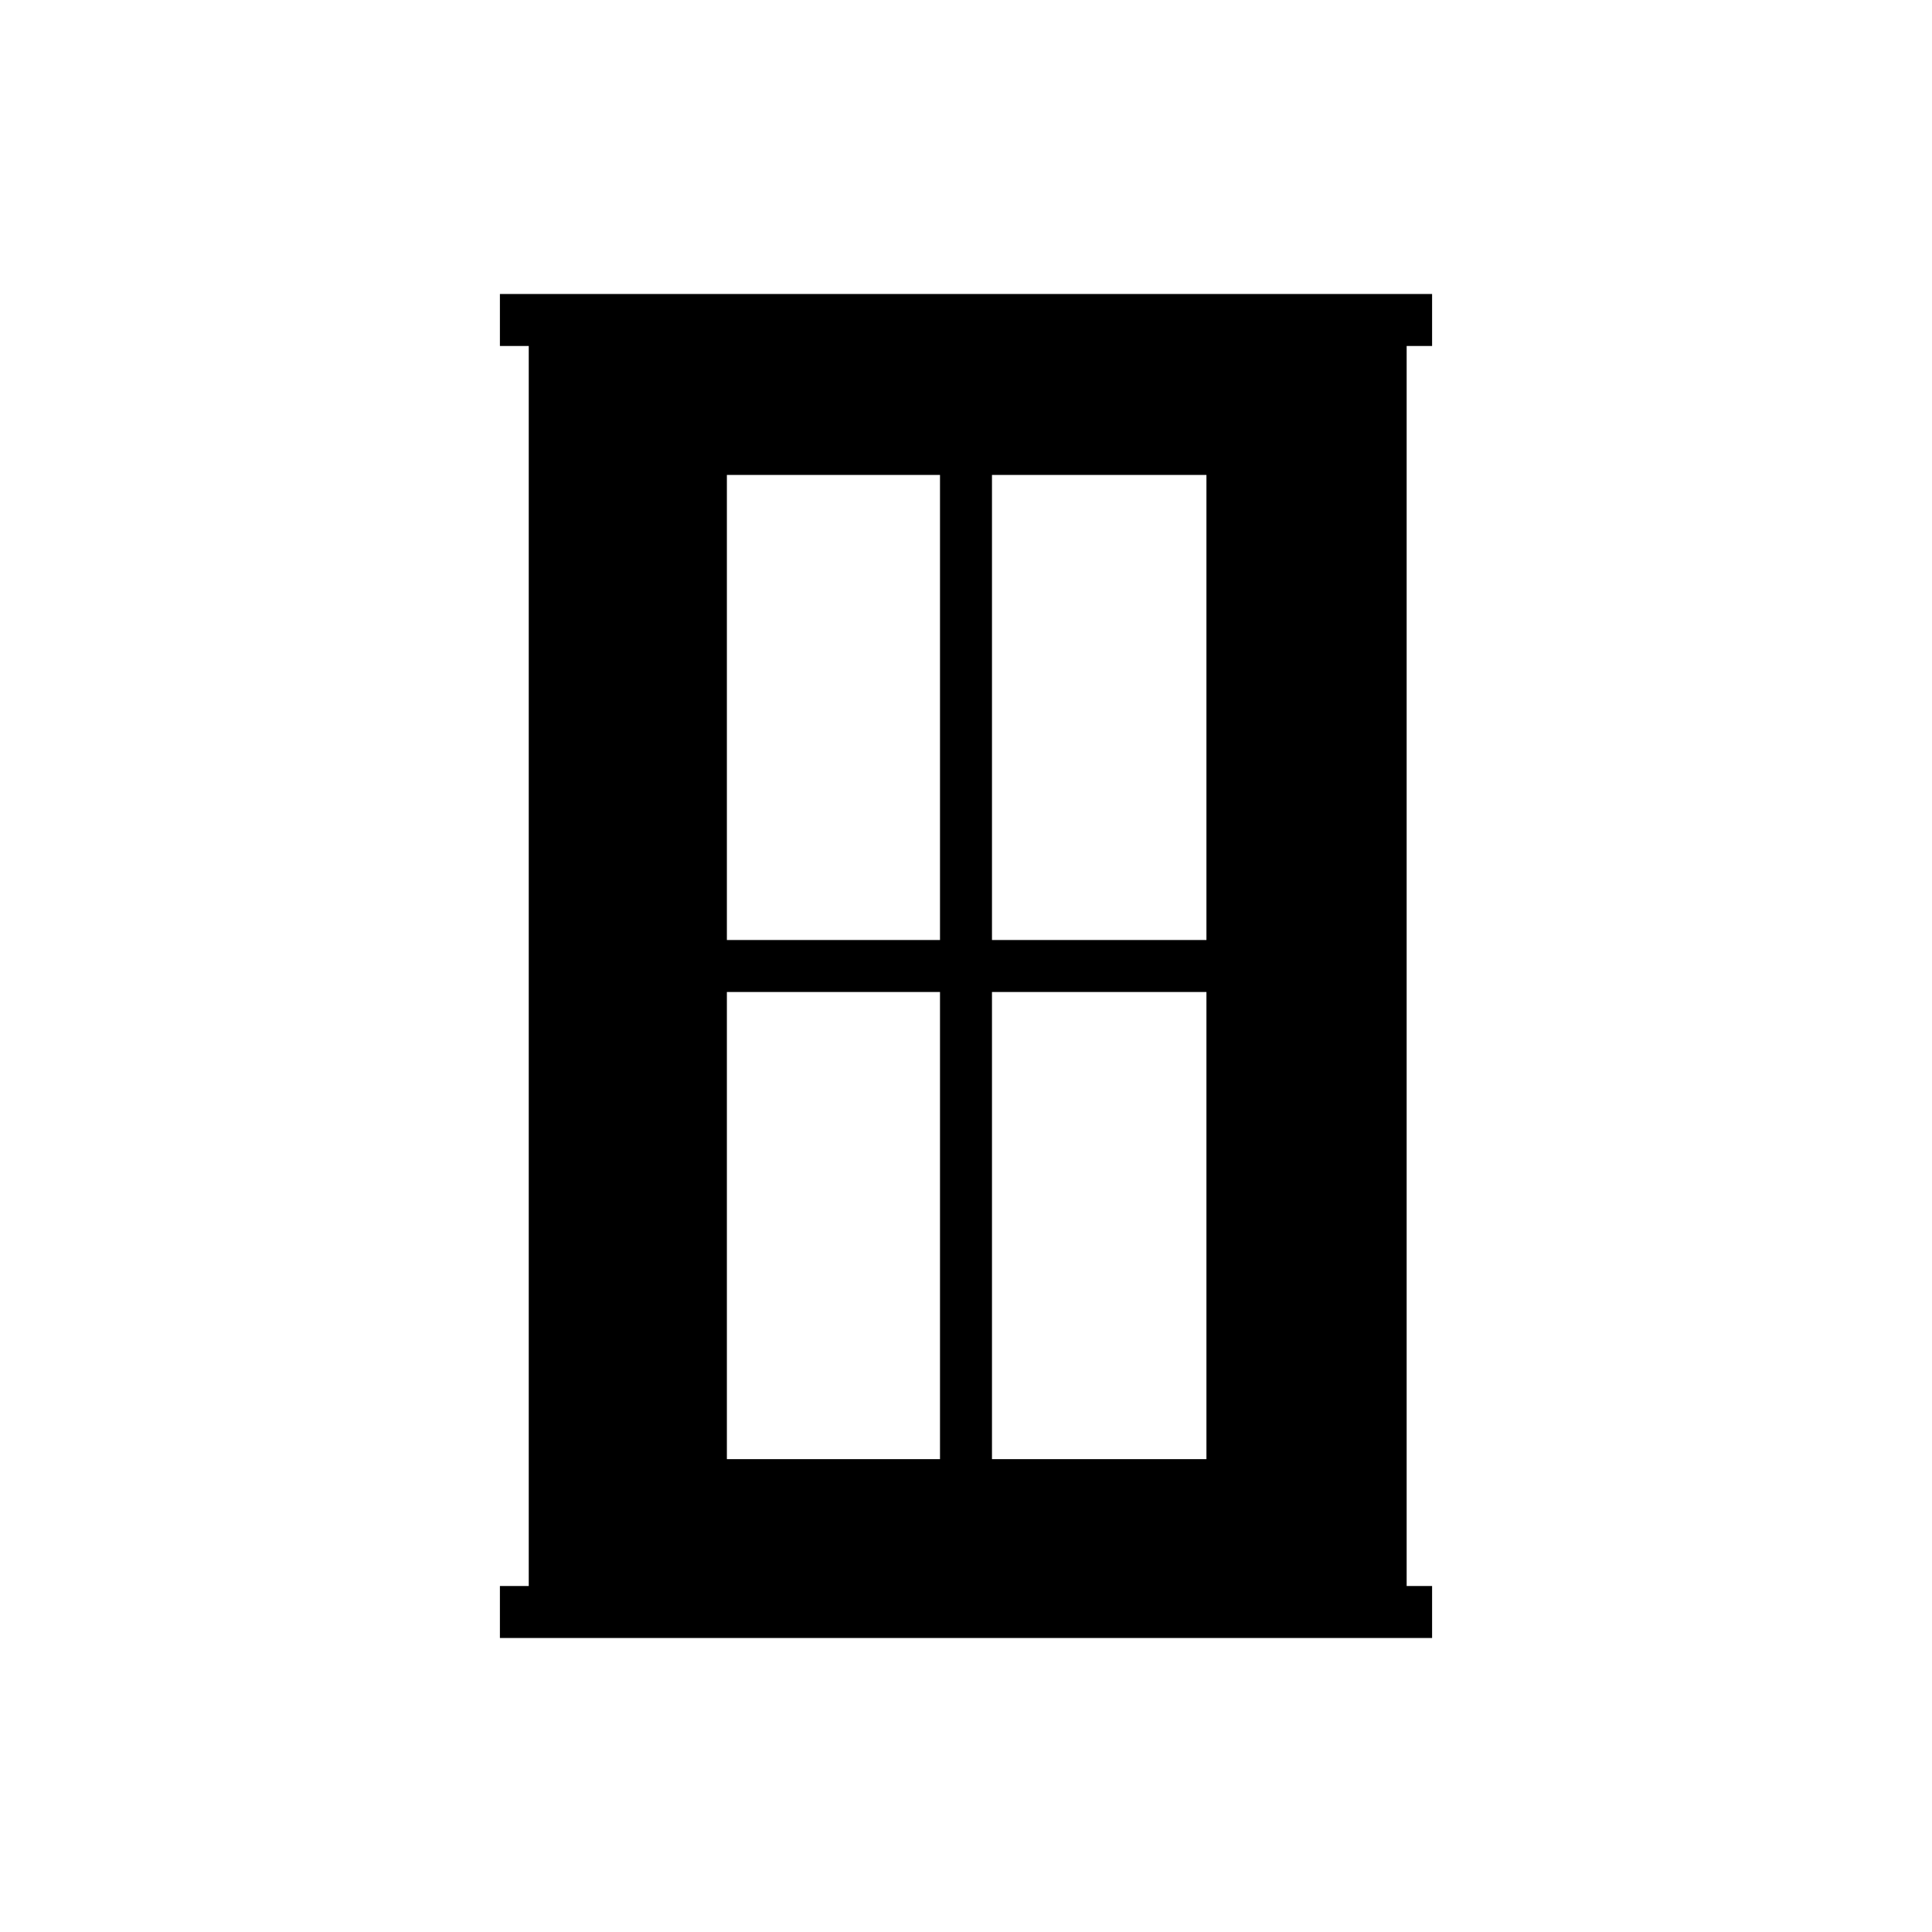 <?xml version="1.0" encoding="UTF-8"?>
<!-- Uploaded to: ICON Repo, www.svgrepo.com, Generator: ICON Repo Mixer Tools -->
<svg fill="#000000" width="800px" height="800px" version="1.1" viewBox="144 144 512 512" xmlns="http://www.w3.org/2000/svg">
 <path d="m523.52 235.69v-13.777h-247.04v13.777h7.644v328.62h-7.644v13.777h247.04v-13.777h-6.742v-328.62zm-130.41 171.2v123.8h-56.48v-123.8zm-56.48-13.777v-123.25h56.48v123.25zm127.09 13.777v123.8h-56.836v-123.8zm-56.836-13.777v-123.25h56.836v123.25z"/>
</svg>